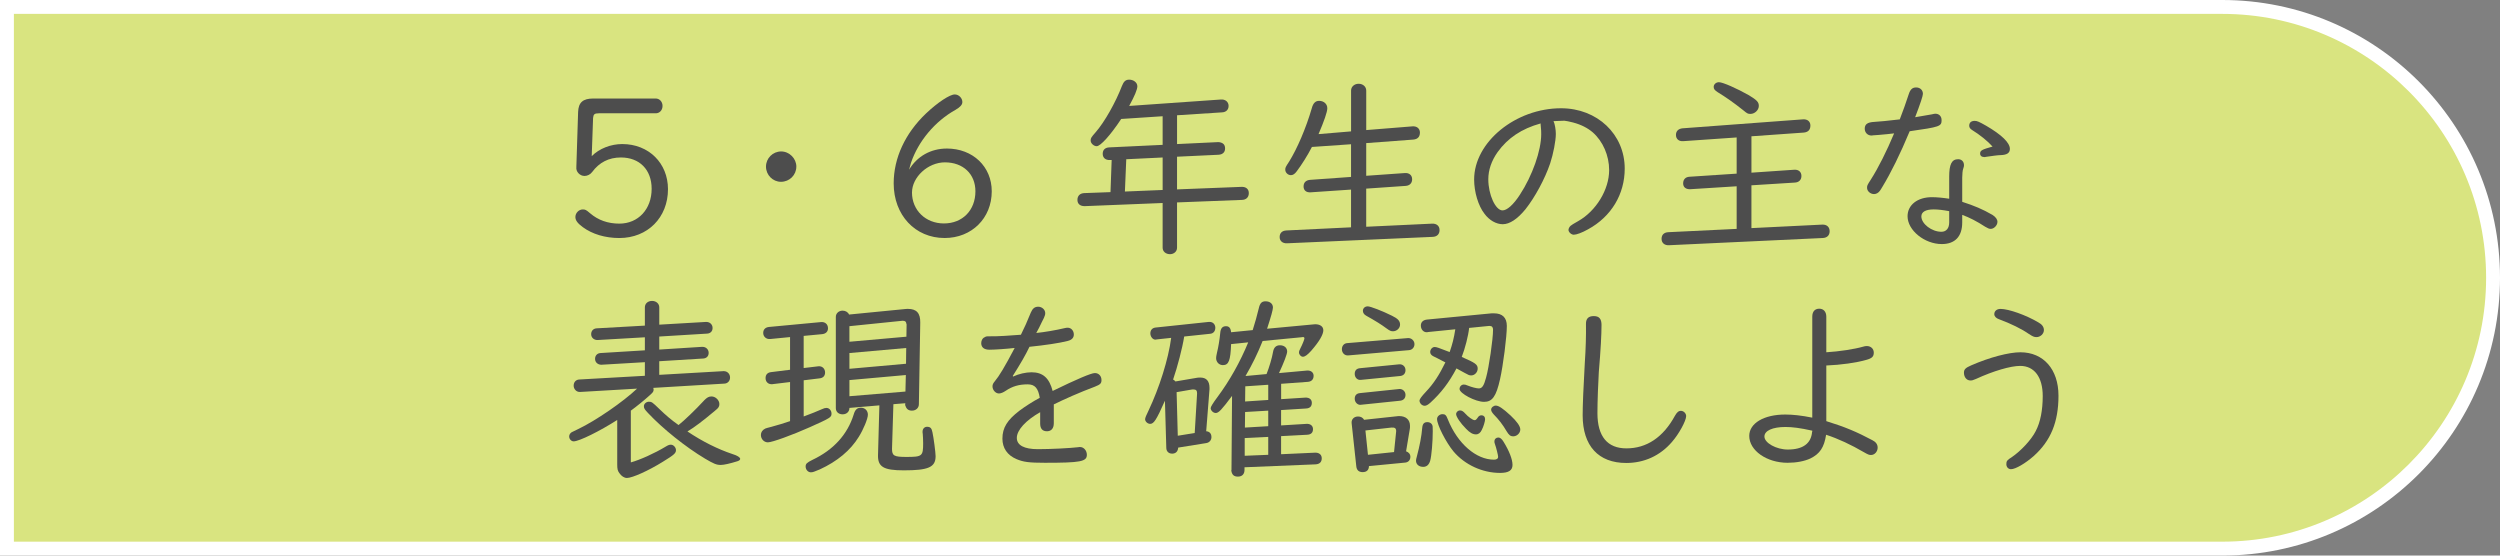 <?xml version="1.0" encoding="UTF-8"?><svg id="_レイヤー_2" xmlns="http://www.w3.org/2000/svg" preserveAspectRatio="none" width="180" height="40" viewBox="0 0 180 40"><rect x="0" y="0" width="180" height="40" fill="#808080" stroke="none"/><g id="_デフォルト"><path d="m.5,39.5V.5h159.5c10.752,0,19.5,8.748,19.5,19.5s-8.748,19.5-19.5,19.5H.5Z" style="fill:#d9e480; stroke-width:0px;"/><path d="m160,1c10.477,0,19,8.523,19,19s-8.523,19-19,19H1V1h159m0-1H0v40h160c11.046,0,20-8.954,20-20h0c0-11.046-8.954-20-20-20h0Z" style="fill:#fff; stroke-width:0px;"/><path d="m42.605,11.241c.547-.547,1.373-.869,2.199-.869,1.904,0,3.291,1.373,3.291,3.25,0,2.045-1.471,3.516-3.502,3.516-1.021,0-1.946-.28-2.633-.784-.378-.28-.532-.49-.532-.729,0-.294.253-.546.532-.546.182,0,.238.027.532.28.575.49,1.274.742,2.101.742,1.359,0,2.326-1.037,2.326-2.508,0-1.372-.869-2.255-2.213-2.255-.869,0-1.555.351-2.074,1.051-.125.168-.336.28-.546.28-.336,0-.63-.309-.588-.631v-.042l.126-3.936c.027-.687.35-.967,1.092-.967h4.497c.28,0,.49.238.49.532,0,.308-.21.532-.49.532h-4.091c-.322,0-.392.07-.42.336l-.098,2.746Z" style="fill:#4d4d4d; stroke-width:0px;"/><path d="m57.336,11.997c0,.603-.49,1.093-1.106,1.093-.589,0-1.079-.49-1.079-1.093s.49-1.093,1.094-1.093c.588,0,1.092.505,1.092,1.093Z" style="fill:#4d4d4d; stroke-width:0px;"/><path d="m68.17,10.694c1.877,0,3.236,1.303,3.236,3.082,0,1.933-1.443,3.361-3.391,3.361-2.129,0-3.67-1.652-3.67-3.936,0-1.821.827-3.601,2.326-5.029.826-.784,1.709-1.372,2.072-1.372.295,0,.547.266.547.546,0,.196-.154.364-.49.561-1.484.826-2.676,2.255-3.207,3.81-.043.141-.057.21-.141.505.574-.967,1.568-1.527,2.717-1.527Zm-2.507,3.166c0,1.274.98,2.228,2.298,2.228,1.344,0,2.269-.953,2.269-2.312,0-1.247-.882-2.087-2.199-2.087-1.219,0-2.367,1.064-2.367,2.171Z" style="fill:#4d4d4d; stroke-width:0px;"/><path d="m87.899,7.165c.321-.028.56.168.56.462,0,.266-.182.448-.461.462l-3.25.21v2.073l2.941-.14h.07c.308.042.447.182.447.462,0,.267-.182.435-.477.448l-2.982.141v2.353l4.637-.182c.321-.014.531.154.531.448s-.182.477-.477.49l-4.691.182v3.264c0,.267-.225.463-.505.463-.308,0-.532-.196-.532-.463v-3.222l-5.589.225c-.337.014-.546-.154-.546-.448s.182-.477.49-.49l1.891-.07.084-2.312h-.126c-.308.015-.519-.153-.519-.448,0-.279.168-.448.477-.462l3.838-.182v-2.06l-2.983.196c-.798,1.204-1.499,1.961-1.765,1.961-.211,0-.435-.21-.435-.406,0-.168.028-.224.364-.603.645-.742,1.442-2.157,1.891-3.334.127-.321.266-.448.519-.448.322,0,.589.211.589.477,0,.225-.197.7-.589,1.415l6.598-.462Zm-6.808,4.3l-.098,2.325,2.717-.112v-2.339l-2.619.126Z" style="fill:#4d4d4d; stroke-width:0px;"/><path d="m97.277,9.462v-2.941c0-.28.238-.49.546-.49s.546.21.546.49v2.844l3.32-.267c.322-.028.546.154.546.448,0,.309-.168.477-.476.504l-3.391.253v2.353l2.773-.196c.322-.027.533.154.533.448,0,.28-.183.463-.477.477l-2.83.196v2.745l4.748-.224c.322-.014.533.168.533.462s-.182.477-.49.49l-10.492.463c-.322.014-.531-.169-.531-.448,0-.295.182-.463.49-.477l4.65-.225v-2.717l-2.9.196c-.322.027-.518-.141-.518-.421s.168-.448.462-.476l2.956-.211v-2.353l-2.816.195c-.309.603-.742,1.289-1.092,1.751-.141.196-.281.28-.421.28-.21,0-.406-.182-.406-.392,0-.154.015-.183.28-.589.574-.924,1.205-2.381,1.625-3.824.098-.378.266-.546.532-.546.337,0,.589.224.589.532,0,.267-.225.91-.631,1.863l2.34-.196Z" style="fill:#4d4d4d; stroke-width:0px;"/><path d="m111.852,8.72c.098.196.168.616.168.924,0,.49-.183,1.443-.406,2.115-.379,1.121-1.093,2.438-1.779,3.306-.574.701-1.135,1.079-1.639,1.079-.463,0-.967-.28-1.316-.757-.449-.574-.742-1.568-.742-2.465,0-2.689,2.982-5.127,6.261-5.127,2.605,0,4.581,1.877,4.581,4.343,0,1.849-.967,3.459-2.635,4.37-.447.252-.84.392-1.035.392-.169,0-.379-.182-.379-.35,0-.084.07-.225.154-.294q.07-.07.546-.337c1.289-.728,2.228-2.269,2.228-3.67,0-1.05-.448-2.073-1.177-2.717-.378-.322-.841-.561-1.429-.715-.225-.056-.532-.126-.617-.126l-.742.028h-.041Zm-.925.168c-1.373.378-2.368,1.051-3.096,2.059-.448.631-.673,1.303-.673,1.961,0,1.107.519,2.241,1.023,2.241.322,0,.783-.405,1.246-1.12.91-1.387,1.541-3.193,1.541-4.37,0-.183,0-.267-.042-.687v-.084Z" style="fill:#4d4d4d; stroke-width:0px;"/><path d="m126.104,12.432l3.067-.21c.322-.028.532.153.532.448,0,.28-.182.462-.477.476l-3.123.196v3.082l5.099-.252c.321-.015.532.168.532.476,0,.294-.182.477-.504.49l-11.066.519c-.322.014-.532-.168-.532-.462s.183-.463.49-.477l4.917-.238v-3.067l-3.334.21c-.322.014-.519-.14-.519-.42s.168-.463.462-.477l3.391-.224v-2.605l-3.838.266c-.322.028-.533-.154-.533-.448,0-.28.183-.448.477-.477l8.656-.644c.336-.028.547.153.547.448,0,.308-.168.476-.477.504l-3.768.267v2.619Zm-.183-5.575c.575.351.714.49.714.771,0,.294-.293.574-.602.574-.182,0-.238-.028-.504-.252-.742-.589-1.247-.938-1.863-1.317-.211-.14-.28-.224-.28-.378,0-.182.168-.336.378-.336.28,0,1.289.448,2.157.938Z" style="fill:#4d4d4d; stroke-width:0px;"/><path d="m137.428,6.786c.112-.35.266-.49.532-.49.294,0,.49.196.49.463,0,.14-.183.7-.56,1.681.35-.057,1.078-.183,1.219-.21.098-.028.182-.042.237-.042.267,0,.448.182.448.462,0,.448-.126.49-2.297.799-.687,1.652-1.346,2.983-1.975,4.02-.113.196-.141.225-.169.267-.112.154-.267.238-.42.238-.267,0-.505-.211-.505-.448,0-.169.015-.196.267-.589.532-.826,1.163-2.087,1.681-3.334-.35.042-.602.07-1.106.112-.196.014-.336.028-.406.028-.056.014-.099.014-.126.014-.266,0-.477-.21-.477-.49,0-.322.196-.462.673-.49.321-.014,1.009-.084,1.849-.182.238-.603.435-1.177.645-1.808Zm2.914,5.939c0-.896.182-1.261.645-1.261.252,0,.42.168.42.435,0,.069-.014.14-.057.252-.041.098-.07.393-.07.645v1.736c.869.28,1.471.532,2.172.938.238.154.364.322.364.505,0,.252-.253.504-.477.504-.126,0-.183-.028-.406-.154-.574-.378-1.148-.672-1.653-.854v.547c0,1.009-.518,1.555-1.471,1.555-1.246,0-2.465-.994-2.465-2.003,0-.812.715-1.373,1.751-1.373.351,0,.798.042,1.247.112v-1.583Zm0,2.479c-.435-.084-.826-.126-1.121-.126-.574,0-.883.182-.883.504,0,.532.742,1.106,1.443,1.106.35,0,.561-.252.561-.672v-.812Zm1.652-5.841c-.141-.085-.21-.183-.21-.309,0-.225.14-.351.392-.351.168,0,.281.042.827.351,1.106.645,1.709,1.219,1.709,1.667,0,.294-.21.435-.673.448-.168,0-.588.056-1.064.126-.027.014-.07.014-.098.014-.196,0-.309-.098-.309-.252,0-.224.141-.294.896-.504-.363-.406-.924-.854-1.471-1.19Z" style="fill:#4d4d4d; stroke-width:0px;"/><path d="m47.031,27.927c.029.057.029.084.029.127,0,.14-.043.195-.295.42-.35.322-.994.84-1.345,1.093v3.726c.658-.182,1.694-.645,2.507-1.135.183-.112.267-.14.379-.14.182,0,.364.196.364.392,0,.225-.154.351-.952.841-1.037.645-2.199,1.163-2.578,1.163-.195,0-.393-.127-.547-.351-.125-.168-.153-.294-.153-.645v-3.18c-1.247.799-2.745,1.541-3.138,1.541-.168,0-.322-.168-.322-.351,0-.126.07-.237.182-.308q.057-.028.463-.225c1.289-.616,3.236-1.961,4.244-2.913l-4.076.238h-.07c-.224,0-.42-.211-.42-.448,0-.253.154-.435.406-.448l4.721-.267v-.98l-3.109.183h-.057c-.238-.015-.42-.183-.42-.421s.154-.406.393-.42l3.193-.196v-.938l-3.391.196c-.266.014-.476-.168-.476-.42,0-.238.153-.406.392-.421l3.475-.196v-1.316c0-.266.21-.462.518-.462.295,0,.519.196.519.462v1.247l3.362-.196h.027c.252,0,.449.182.449.435,0,.237-.154.392-.393.406l-3.446.21v.938l3.082-.196h.028c.252,0,.447.182.447.435,0,.237-.154.392-.392.406l-3.166.195v.98l4.622-.266h.029c.252,0,.447.196.447.462,0,.238-.168.421-.393.435l-5.141.308Zm3.67.896c.211-.21.337-.279.533-.279.279,0,.561.266.561.546,0,.182-.057.28-.309.477-.869.729-1.471,1.19-1.989,1.498,1.064.715,2.185,1.275,3.235,1.625.365.112.561.238.561.351,0,.07-.07.126-.195.168-.547.168-.967.267-1.205.267-.309,0-.504-.085-1.121-.448-1.387-.827-3.053-2.157-4.117-3.292-.238-.252-.295-.336-.295-.49,0-.168.168-.322.364-.322s.252.042.714.49c.505.49.883.812,1.416,1.19.363-.28,1.218-1.093,1.848-1.779Z" style="fill:#4d4d4d; stroke-width:0px;"/><path d="m57.866,26.498l1.064-.126c.267-.027.476.168.476.448,0,.238-.139.393-.392.421l-1.148.14v2.605c.574-.21.91-.351,1.331-.532.111-.056.224-.084.308-.084.196,0,.364.182.364.406,0,.266-.057.308-1.555.98-1.289.574-2.718,1.093-3.025,1.093-.281,0-.504-.238-.504-.532,0-.196.111-.364.321-.463.084-.027.154-.056.448-.126.519-.14.869-.252,1.331-.406v-2.815l-1.274.154c-.281.028-.49-.154-.49-.435,0-.252.14-.406.406-.434l1.358-.169v-2.353l-1.429.14c-.28.028-.504-.168-.504-.435,0-.252.153-.405.42-.434l3.74-.351c.293-.027.504.154.504.448,0,.238-.154.393-.42.421l-1.331.126v2.311Zm4.622,3.362c0,.28-.322,1.064-.658,1.597-.602.98-1.555,1.765-2.801,2.339-.406.169-.505.211-.645.211-.211,0-.379-.196-.379-.421,0-.196.098-.28.49-.476,1.514-.715,2.521-1.821,2.97-3.264.099-.351.253-.491.519-.491.294,0,.504.211.504.505Zm1.836-.757l-.099,3.208c0,.504.14.588,1.036.588,1.135,0,1.205-.056,1.205-.98,0-.279-.014-.476-.027-.672-.015-.07-.015-.126-.015-.168,0-.21.14-.351.322-.351.237,0,.336.099.392.406.084.378.225,1.457.225,1.709,0,.799-.519,1.022-2.283,1.022-1.471,0-1.891-.252-1.863-1.12l.098-3.559-2.156.183c0,.266-.196.462-.49.462s-.49-.182-.49-.448v-6.569c0-.252.209-.448.49-.448.21,0,.393.112.462.28l4.007-.393c.084-.014.182-.014.237-.014.616,0,.896.308.883.994l-.099,5.869c0,.267-.21.463-.504.463-.238,0-.393-.112-.463-.351l-.027-.056.014-.057v-.069l-.854.069Zm.951-5.729v-.015l-.014-.042c-.027-.168-.07-.21-.266-.224l-3.838.392v1.121l4.104-.364.014-.868Zm-4.117,2.045v1.135l4.076-.364.014-1.135-4.09.364Zm0,1.947v1.162l4.033-.336.029-1.19-4.062.364Z" style="fill:#4d4d4d; stroke-width:0px;"/><path d="m75.872,30.49c0,.351-.183.561-.49.561-.321,0-.49-.182-.49-.561v-.812c-1.036.589-1.681,1.289-1.681,1.85,0,.532.532.812,1.513.812.896,0,2.312-.07,2.899-.141.057-.014.112-.014.141-.014.266,0,.49.252.49.561,0,.49-.463.574-3.025.574-1.149,0-1.556-.057-2.046-.267-.658-.28-1.009-.798-1.009-1.471,0-.784.351-1.345,1.232-2.017.436-.322.939-.645,1.457-.925-.111-.687-.35-.967-.868-.967-.63,0-1.106.141-1.583.463-.182.126-.363.195-.49.195-.238,0-.462-.252-.462-.504,0-.14.042-.224.168-.378.308-.364.714-1.037,1.429-2.396-.602.07-1.457.126-1.82.126-.379,0-.589-.168-.589-.477,0-.21.112-.378.294-.448.084-.042.127-.042.463-.042.293.015,1.484-.056,2.101-.111.238-.477.462-.967.714-1.598.127-.294.281-.42.533-.42.266,0,.504.21.504.462,0,.112-.027.183-.098.351-.028.042-.07.14-.141.28-.154.322-.238.504-.406.798.561-.056,1.4-.195,2.045-.35.112-.028.154-.028.225-.028.238,0,.434.21.434.49,0,.238-.153.393-.447.463-.589.153-1.639.308-2.746.42-.279.588-.672,1.261-1.205,2.101l.029.042c.406-.195.91-.308,1.33-.308.812,0,1.275.42,1.513,1.345,1.724-.841,2.773-1.289,3.04-1.289.279,0,.477.21.477.505,0,.238-.084.322-.477.476-1.121.421-2.186.896-2.956,1.275v1.372Z" style="fill:#4d4d4d; stroke-width:0px;"/><path d="m86.188,27.199c.069-.015.14-.015.237-.015.436,0,.659.252.659.742v.099l-.238,3.025c.238.014.378.168.378.42,0,.225-.154.406-.393.435l-2.002.322c-.015.266-.168.435-.435.435-.253,0-.421-.169-.421-.421l-.098-3.39c-.616,1.387-.799,1.667-1.064,1.667-.182,0-.364-.168-.364-.336q0-.126.252-.631c.771-1.625,1.429-3.697,1.625-5.225l-1.036.112-.07.014c-.196.028-.393-.196-.393-.448,0-.238.141-.392.364-.42l3.839-.406h.069c.238,0,.406.182.406.42,0,.252-.153.421-.378.435l-1.863.196c-.126.812-.49,2.199-.799,3.096.07.042.113.069.168.14l1.556-.266Zm-1.388,4.174l1.219-.196.169-2.815v-.056c0-.183-.056-.252-.238-.267h-.099l-1.135.196.084,3.138Zm7.439-2.634l1.736-.111c.294-.015.477.126.477.378s-.141.393-.42.406l-1.793.112v1.106l1.834-.112c.28-.014.463.14.463.378,0,.252-.141.393-.42.406l-1.877.099v1.303l2.437-.112c.294-.014.49.14.49.406s-.153.42-.448.435l-5.113.21v.182c0,.309-.168.49-.476.49-.267,0-.406-.112-.462-.364l-.014-.069.014-.057.041-5.322c-.756,1.008-.966,1.232-1.176,1.232-.182,0-.364-.183-.364-.351q0-.14.49-.798c.868-1.163,1.639-2.536,2.213-3.937l-1.232.126c-.042,1.177-.168,1.513-.589,1.513-.279,0-.49-.224-.49-.504,0-.099.015-.154.057-.364.111-.448.195-.98.238-1.429.027-.351.154-.505.42-.505.225,0,.336.141.364.435l1.555-.154c.183-.574.308-1.036.435-1.555.084-.378.21-.519.49-.519.322,0,.532.183.532.448,0,.169-.14.659-.421,1.527l3.307-.309c.084-.014.154-.014.154-.014.363,0,.588.168.588.435,0,.308-.295.812-.869,1.471-.266.294-.447.434-.602.434-.141,0-.28-.153-.28-.308,0-.084.028-.154.099-.294.139-.267.293-.645.293-.729,0-.057-.056-.099-.125-.084l-.113.014-2.773.267c-.392.966-.729,1.652-1.232,2.521l1.514-.14c.182-.448.406-1.205.462-1.568.056-.351.224-.505.504-.505.309,0,.519.183.519.448,0,.183-.238.799-.588,1.555l2.002-.182c.281-.028.49.126.49.378s-.153.42-.42.435l-1.918.14v1.106Zm-2.62,2.802v1.274l1.694-.069v-1.289l-1.694.084Zm.028-1.877l-.014,1.121,1.68-.099v-1.12l-1.666.098Zm.014-1.849l-.014,1.092,1.666-.111v-1.093l-1.652.112Z" style="fill:#4d4d4d; stroke-width:0px;"/><path d="m97.078,25.588c-.252.028-.462-.168-.462-.448,0-.238.154-.42.378-.435l4.385-.364c.238-.014.463.183.463.435,0,.238-.169.42-.393.435l-4.371.378Zm4.16,6.905c.197.07.309.211.309.393,0,.238-.141.393-.364.42l-2.619.253c0,.279-.168.434-.448.434s-.434-.14-.463-.42l-.336-3.109c-.027-.267.168-.477.463-.477.195,0,.35.084.434.238l2.34-.252c.084-.015.154-.015.195-.015.477,0,.771.267.771.7,0,.141,0,.154-.015.238l-.267,1.597Zm-3.264-5.141c-.238.028-.434-.168-.434-.434,0-.238.126-.379.363-.406l2.83-.28c.252-.028.463.154.463.42,0,.238-.141.393-.379.42l-2.844.28Zm0,1.793c-.224.028-.434-.182-.434-.434,0-.238.126-.379.363-.406l2.83-.295c.252-.027.463.169.463.421,0,.238-.141.392-.379.42l-2.844.294Zm2.242-6.415c.434.21.588.378.588.645,0,.252-.238.476-.504.476-.154,0-.225-.027-.477-.21-.379-.28-.756-.518-1.457-.91-.154-.084-.238-.21-.238-.351,0-.182.141-.322.351-.322.196,0,1.064.337,1.737.673Zm.308,8.32c0-.21-.084-.28-.336-.266l-1.878.21.183,1.751,1.878-.196.153-1.499Zm2.577-.49c.057.098.057.154.057.504,0,.715-.084,1.751-.183,2.102-.084.294-.252.448-.504.448-.308,0-.519-.182-.519-.448,0-.07.014-.126.07-.336.182-.673.336-1.457.378-2.031.028-.294.14-.406.378-.406.141,0,.267.07.322.168Zm2.676-6.947c-.057.56-.295,1.484-.532,2.087.995.434,1.148.546,1.148.84,0,.267-.224.49-.462.49-.141,0-.196-.027-.477-.182-.225-.126-.322-.183-.588-.322-.533,1.009-1.107,1.765-1.892,2.479-.183.154-.28.21-.406.21-.183,0-.364-.182-.364-.378q0-.141.463-.631c.546-.574.967-1.219,1.4-2.115l-.168-.084c-.364-.195-.463-.238-.687-.35-.153-.07-.238-.183-.238-.309,0-.196.154-.364.322-.364.126,0,.253.042,1.079.364.195-.561.308-.994.406-1.639l-1.947.196-.07.014c-.252.028-.463-.182-.463-.477,0-.252.169-.406.449-.434l4.65-.448h.168c.602,0,.924.308.924.91,0,.784-.266,2.844-.49,3.838-.279,1.247-.56,1.625-1.148,1.625-.615,0-1.765-.603-1.765-.925,0-.182.14-.321.308-.321.084,0,.141.014.309.084.238.098.603.195.771.195.238,0,.364-.195.519-.77.21-.743.504-2.774.504-3.46,0-.183-.084-.267-.238-.267h-.07l-1.414.141Zm-1.527,6.597c.701,1.737,2.031,2.886,3.32,2.886.182,0,.294-.069.294-.21,0-.098-.126-.63-.237-.938-.029-.07-.029-.112-.029-.168,0-.168.127-.28.281-.28.125,0,.252.098.378.309.405.658.644,1.261.644,1.667,0,.392-.279.574-.896.574-1.273,0-2.549-.589-3.361-1.556-.532-.644-1.177-1.904-1.177-2.325,0-.182.183-.35.393-.35.196,0,.267.07.392.392Zm1.247-.434c.21.238.546.476.673.476.084,0,.125-.042.224-.182.07-.112.154-.168.267-.168.168,0,.266.112.266.28,0,.14-.111.532-.238.771-.098.21-.238.322-.42.322-.225,0-.434-.112-.715-.406-.406-.406-.714-.869-.714-1.051,0-.141.126-.267.28-.267.126,0,.225.057.378.225Zm3.264.14c.462.435.7.771.7,1.009,0,.252-.238.49-.504.49-.21,0-.309-.084-.49-.378-.252-.435-.561-.841-.91-1.19-.127-.141-.196-.253-.196-.351,0-.154.168-.294.336-.294.21,0,.519.21,1.064.714Z" style="fill:#4d4d4d; stroke-width:0px;"/><path d="m115.309,23.417c0,.645-.056,1.751-.195,3.376-.043.672-.099,2.143-.099,2.955,0,1.667.714,2.535,2.087,2.535,1.457,0,2.648-.798,3.488-2.339.141-.252.266-.364.434-.364.197,0,.379.182.379.378,0,.337-.519,1.289-1.023,1.863-.854.994-2.002,1.513-3.291,1.513-2.003,0-3.138-1.232-3.138-3.432,0-.715.056-2.06.153-3.754.07-.995.099-2.031.085-2.844,0-.364.183-.546.56-.546.393,0,.561.195.561.658Z" style="fill:#4d4d4d; stroke-width:0px;"/><path d="m130.485,22.786c0-.35.183-.56.505-.56.308,0,.504.224.504.574v2.563c.953-.057,2.031-.225,2.661-.406.07-.028.183-.042.253-.042.293,0,.504.195.504.476s-.127.406-.533.519c-.728.21-1.834.364-2.885.406v4.006c1.359.421,2.186.771,3.32,1.373.252.126.377.308.377.532,0,.294-.224.532-.476.532-.14,0-.21-.028-.505-.196-.938-.546-1.834-.967-2.73-1.261-.141.911-.449,1.373-1.135,1.709-.42.196-1.009.309-1.639.309-1.5,0-2.76-.883-2.76-1.934,0-.91,1.051-1.54,2.592-1.54.546,0,1.176.069,1.946.224v-7.284Zm0,8.223c-.882-.196-1.429-.266-1.933-.266-.925,0-1.514.266-1.514.686,0,.463.855.938,1.682.938,1.092,0,1.681-.434,1.751-1.274,0,0,0-.014.014-.028v-.056Z" style="fill:#4d4d4d; stroke-width:0px;"/><path d="m148.211,28.487c0,1.905-.56,3.25-1.778,4.343-.603.532-1.317.952-1.64.952-.195,0-.336-.154-.336-.364,0-.224.057-.294.393-.504.658-.448,1.415-1.261,1.723-1.877.336-.631.504-1.513.504-2.521,0-1.358-.602-2.171-1.624-2.171-.687,0-1.933.364-3.18.938-.224.098-.28.111-.406.111-.267,0-.462-.237-.462-.56,0-.238.111-.351.531-.532,1.317-.575,2.704-.938,3.53-.938,1.667,0,2.745,1.232,2.745,3.123Zm-1.456-5.28c.28.153.406.336.406.56,0,.267-.253.505-.532.505-.168,0-.267-.042-.547-.225-.518-.364-1.289-.742-2.156-1.064-.211-.07-.337-.21-.337-.364,0-.224.183-.378.448-.378.574,0,1.821.435,2.718.967Z" style="fill:#4d4d4d; stroke-width:0px;"/></g></svg>